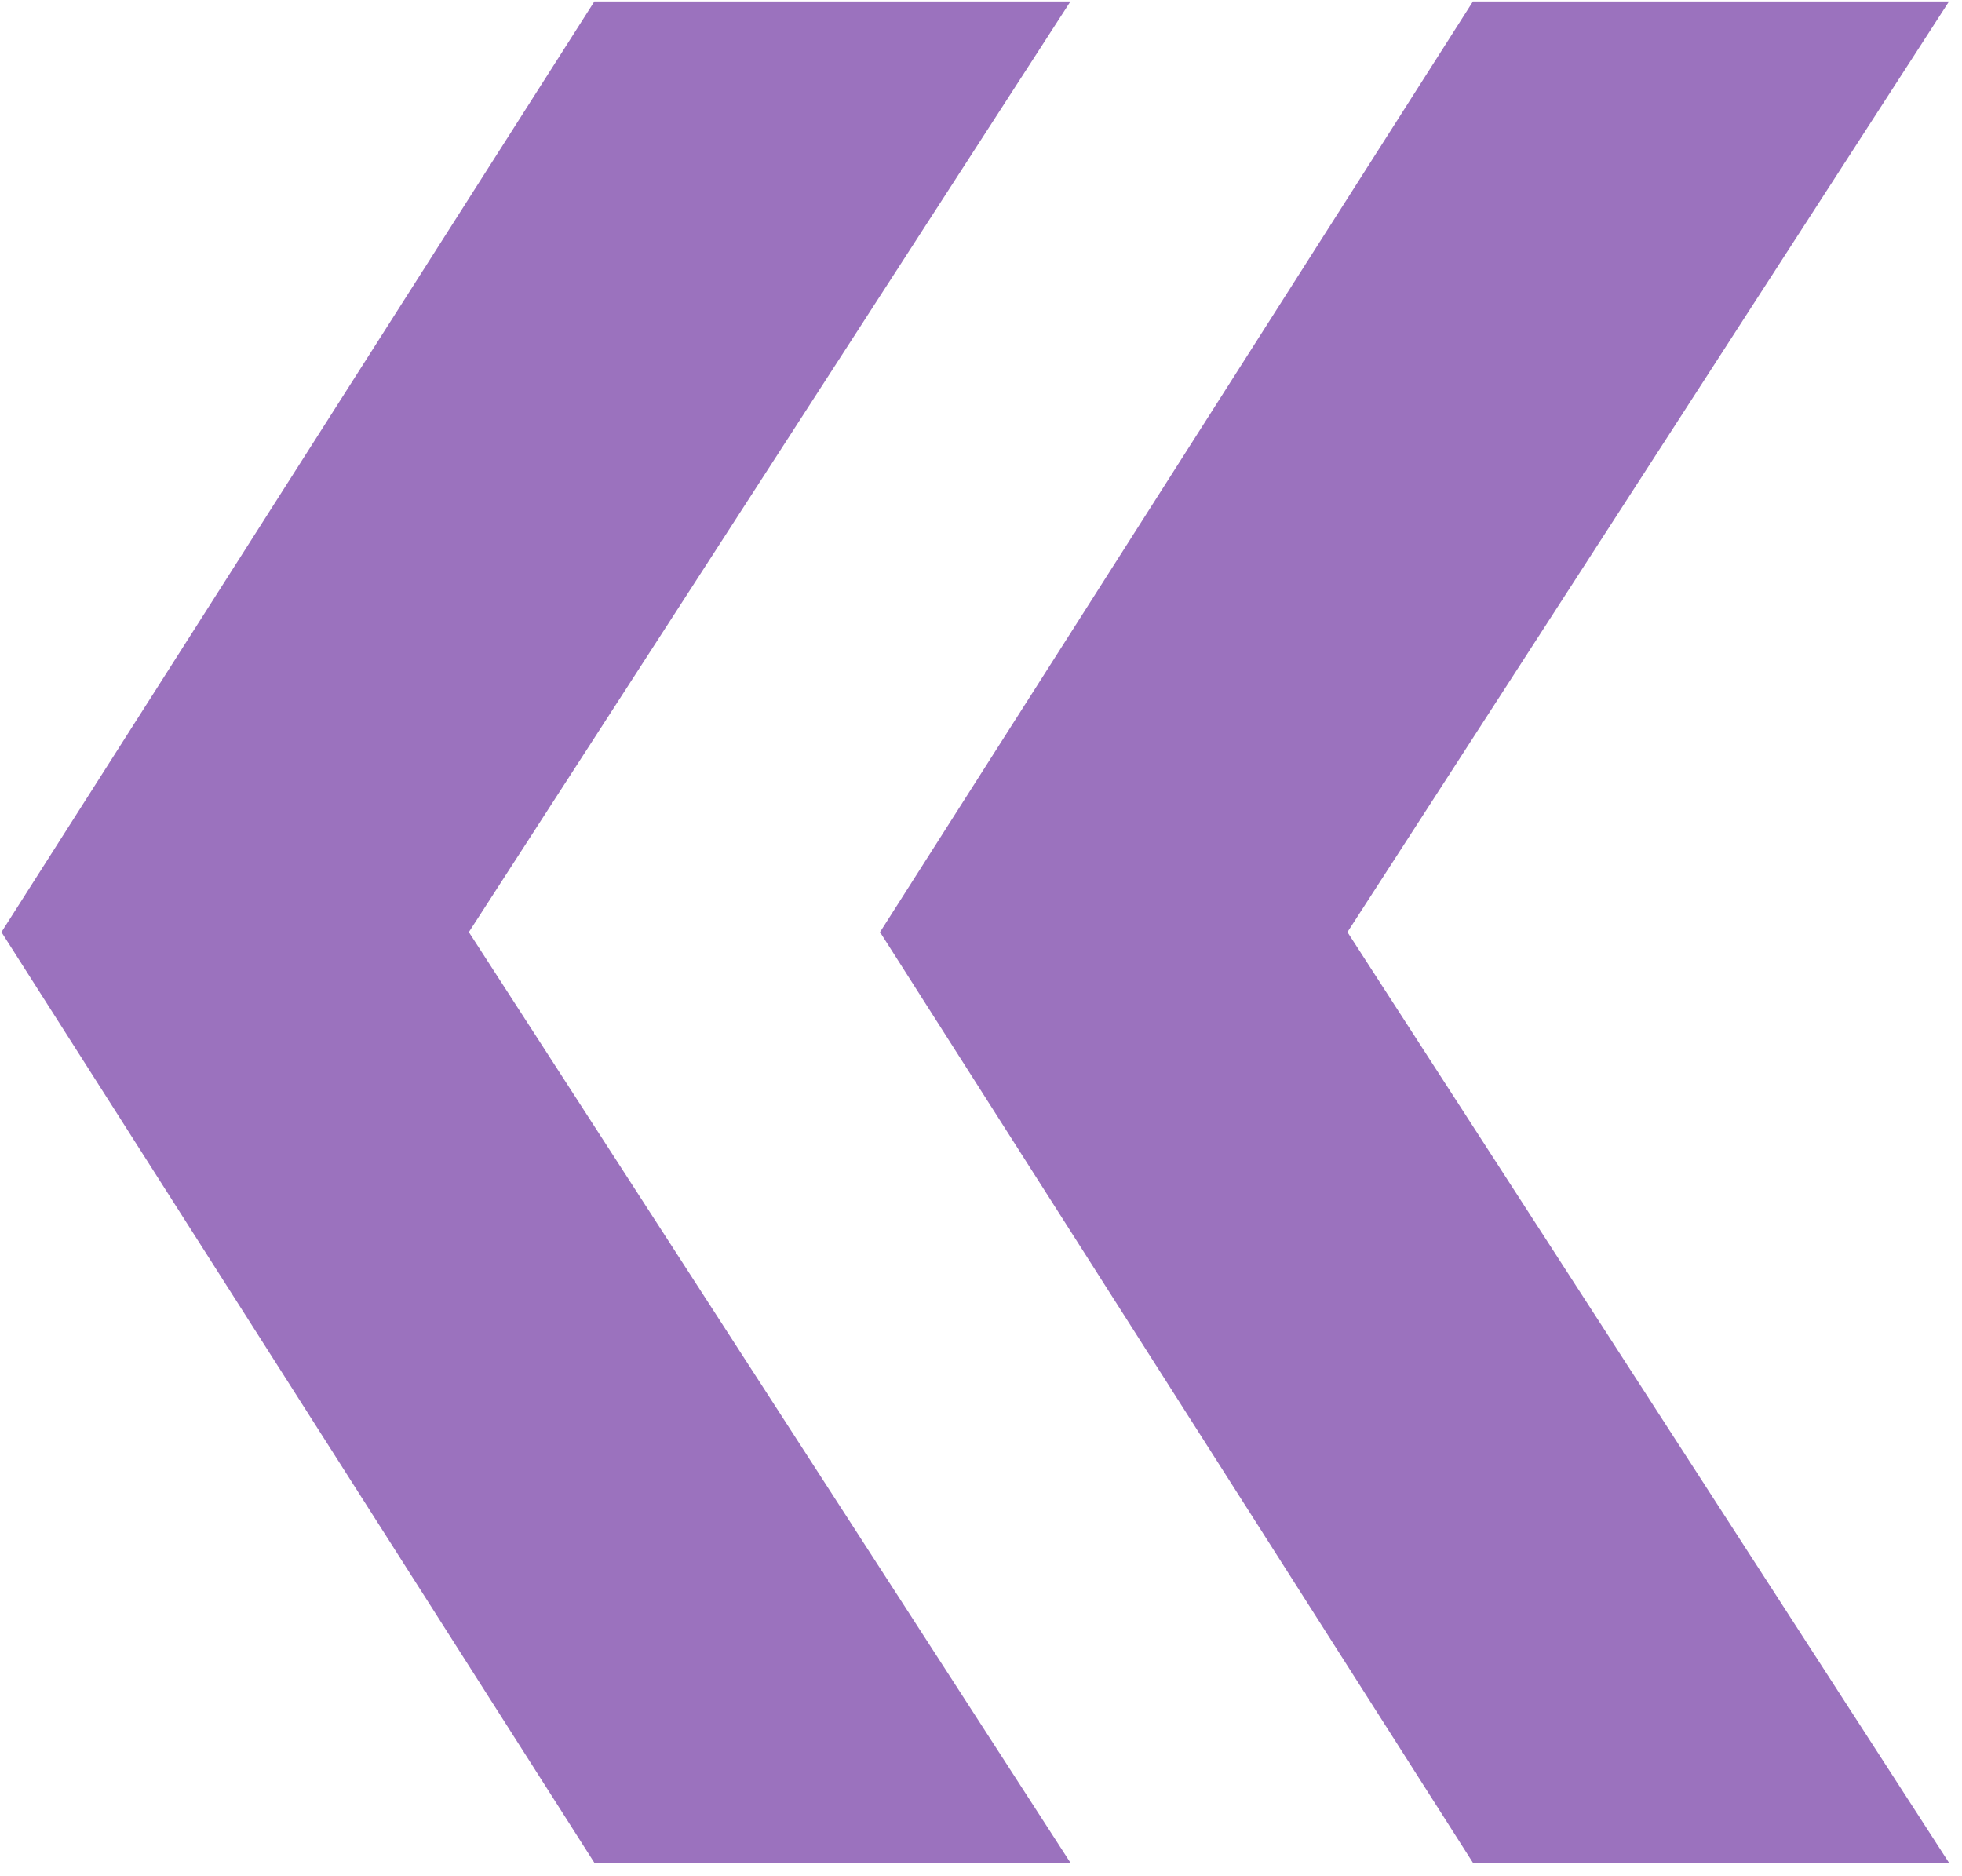 <svg width="136" height="130" viewBox="0 0 136 130" fill="none" xmlns="http://www.w3.org/2000/svg">
<path d="M41.2 129.1L0.1 64.6L41.2 0.1H74.2L32.5 64.6L74.2 129.1H41.2ZM102.1 129.1L61 64.6L102.1 0.1H135.1L93.4 64.6L135.1 129.1H102.1Z" fill="#9B72BE"/>
</svg>
